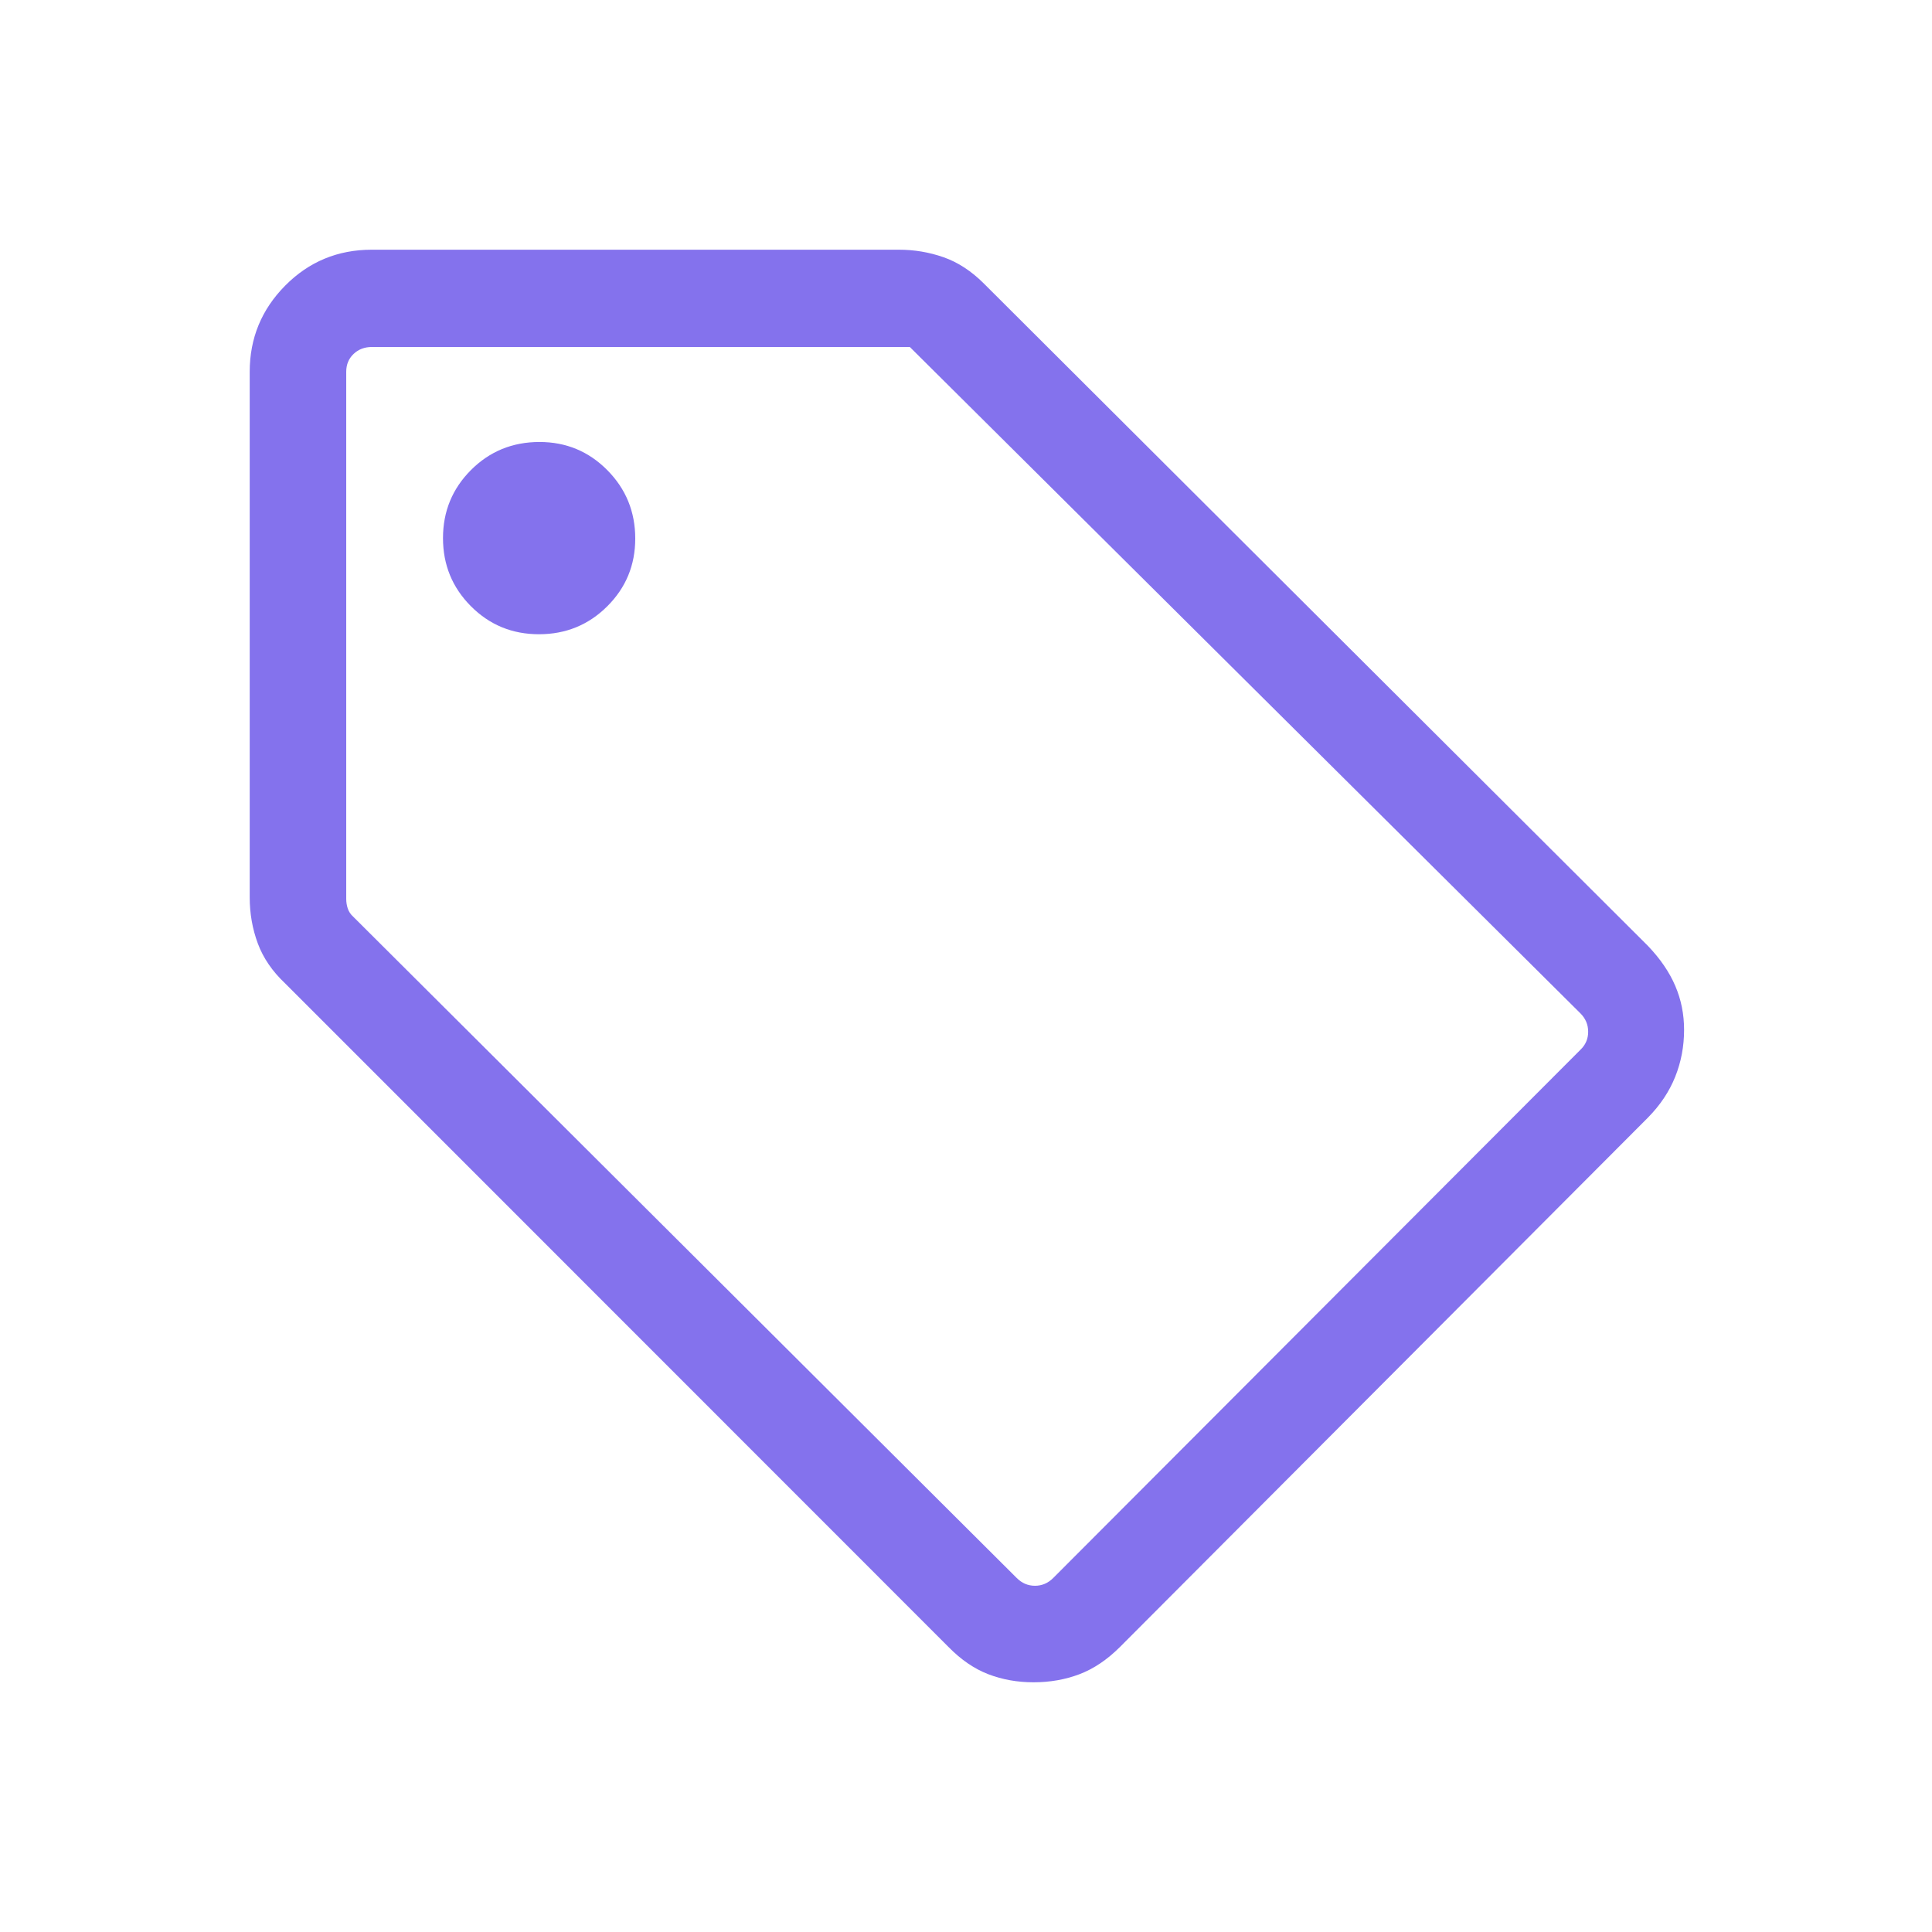 <svg fill="#8472ED" width="20px" viewBox="0 -960 960 960" height="20px" xmlns="http://www.w3.org/2000/svg"><path d="m818.84-404.65-262.3 262.99q-9.56 9.54-20.14 13.56-10.58 4.02-22.84 4.02-12.06 0-22.5-4.02t-19.79-13.56L141.74-471.3q-9.62-9.05-13.64-19.92-4.02-10.86-4.02-22.86v-261.19q0-25.02 17.65-42.83 17.66-17.82 43-17.82h262q11.4 0 22.09 3.73t20.02 13.04l330 329.15q9.2 9.62 13.58 19.86 4.39 10.23 4.39 21.86 0 12.3-4.41 23.32t-13.56 20.31ZM523.31-175.88l262-262.5q3.84-3.66 3.84-8.95 0-5.29-3.84-9.13L452.09-787.58H184.73q-5.38 0-9.04 3.46-3.65 3.47-3.65 8.85v261.92q0 2.5.77 4.8.77 2.31 2.69 4.04l329.73 328.63q3.85 3.84 9.04 3.84 5.19 0 9.04-3.84ZM267.82-644.85q19.97 0 33.9-13.86 13.93-13.87 13.93-33.68 0-19.97-13.87-33.98-13.88-14.01-33.7-14.01-20.13 0-34.05 13.93-13.91 13.93-13.91 33.83 0 19.91 13.87 33.84 13.87 13.93 33.83 13.93Zm213.45 165.62Z"></path></svg>